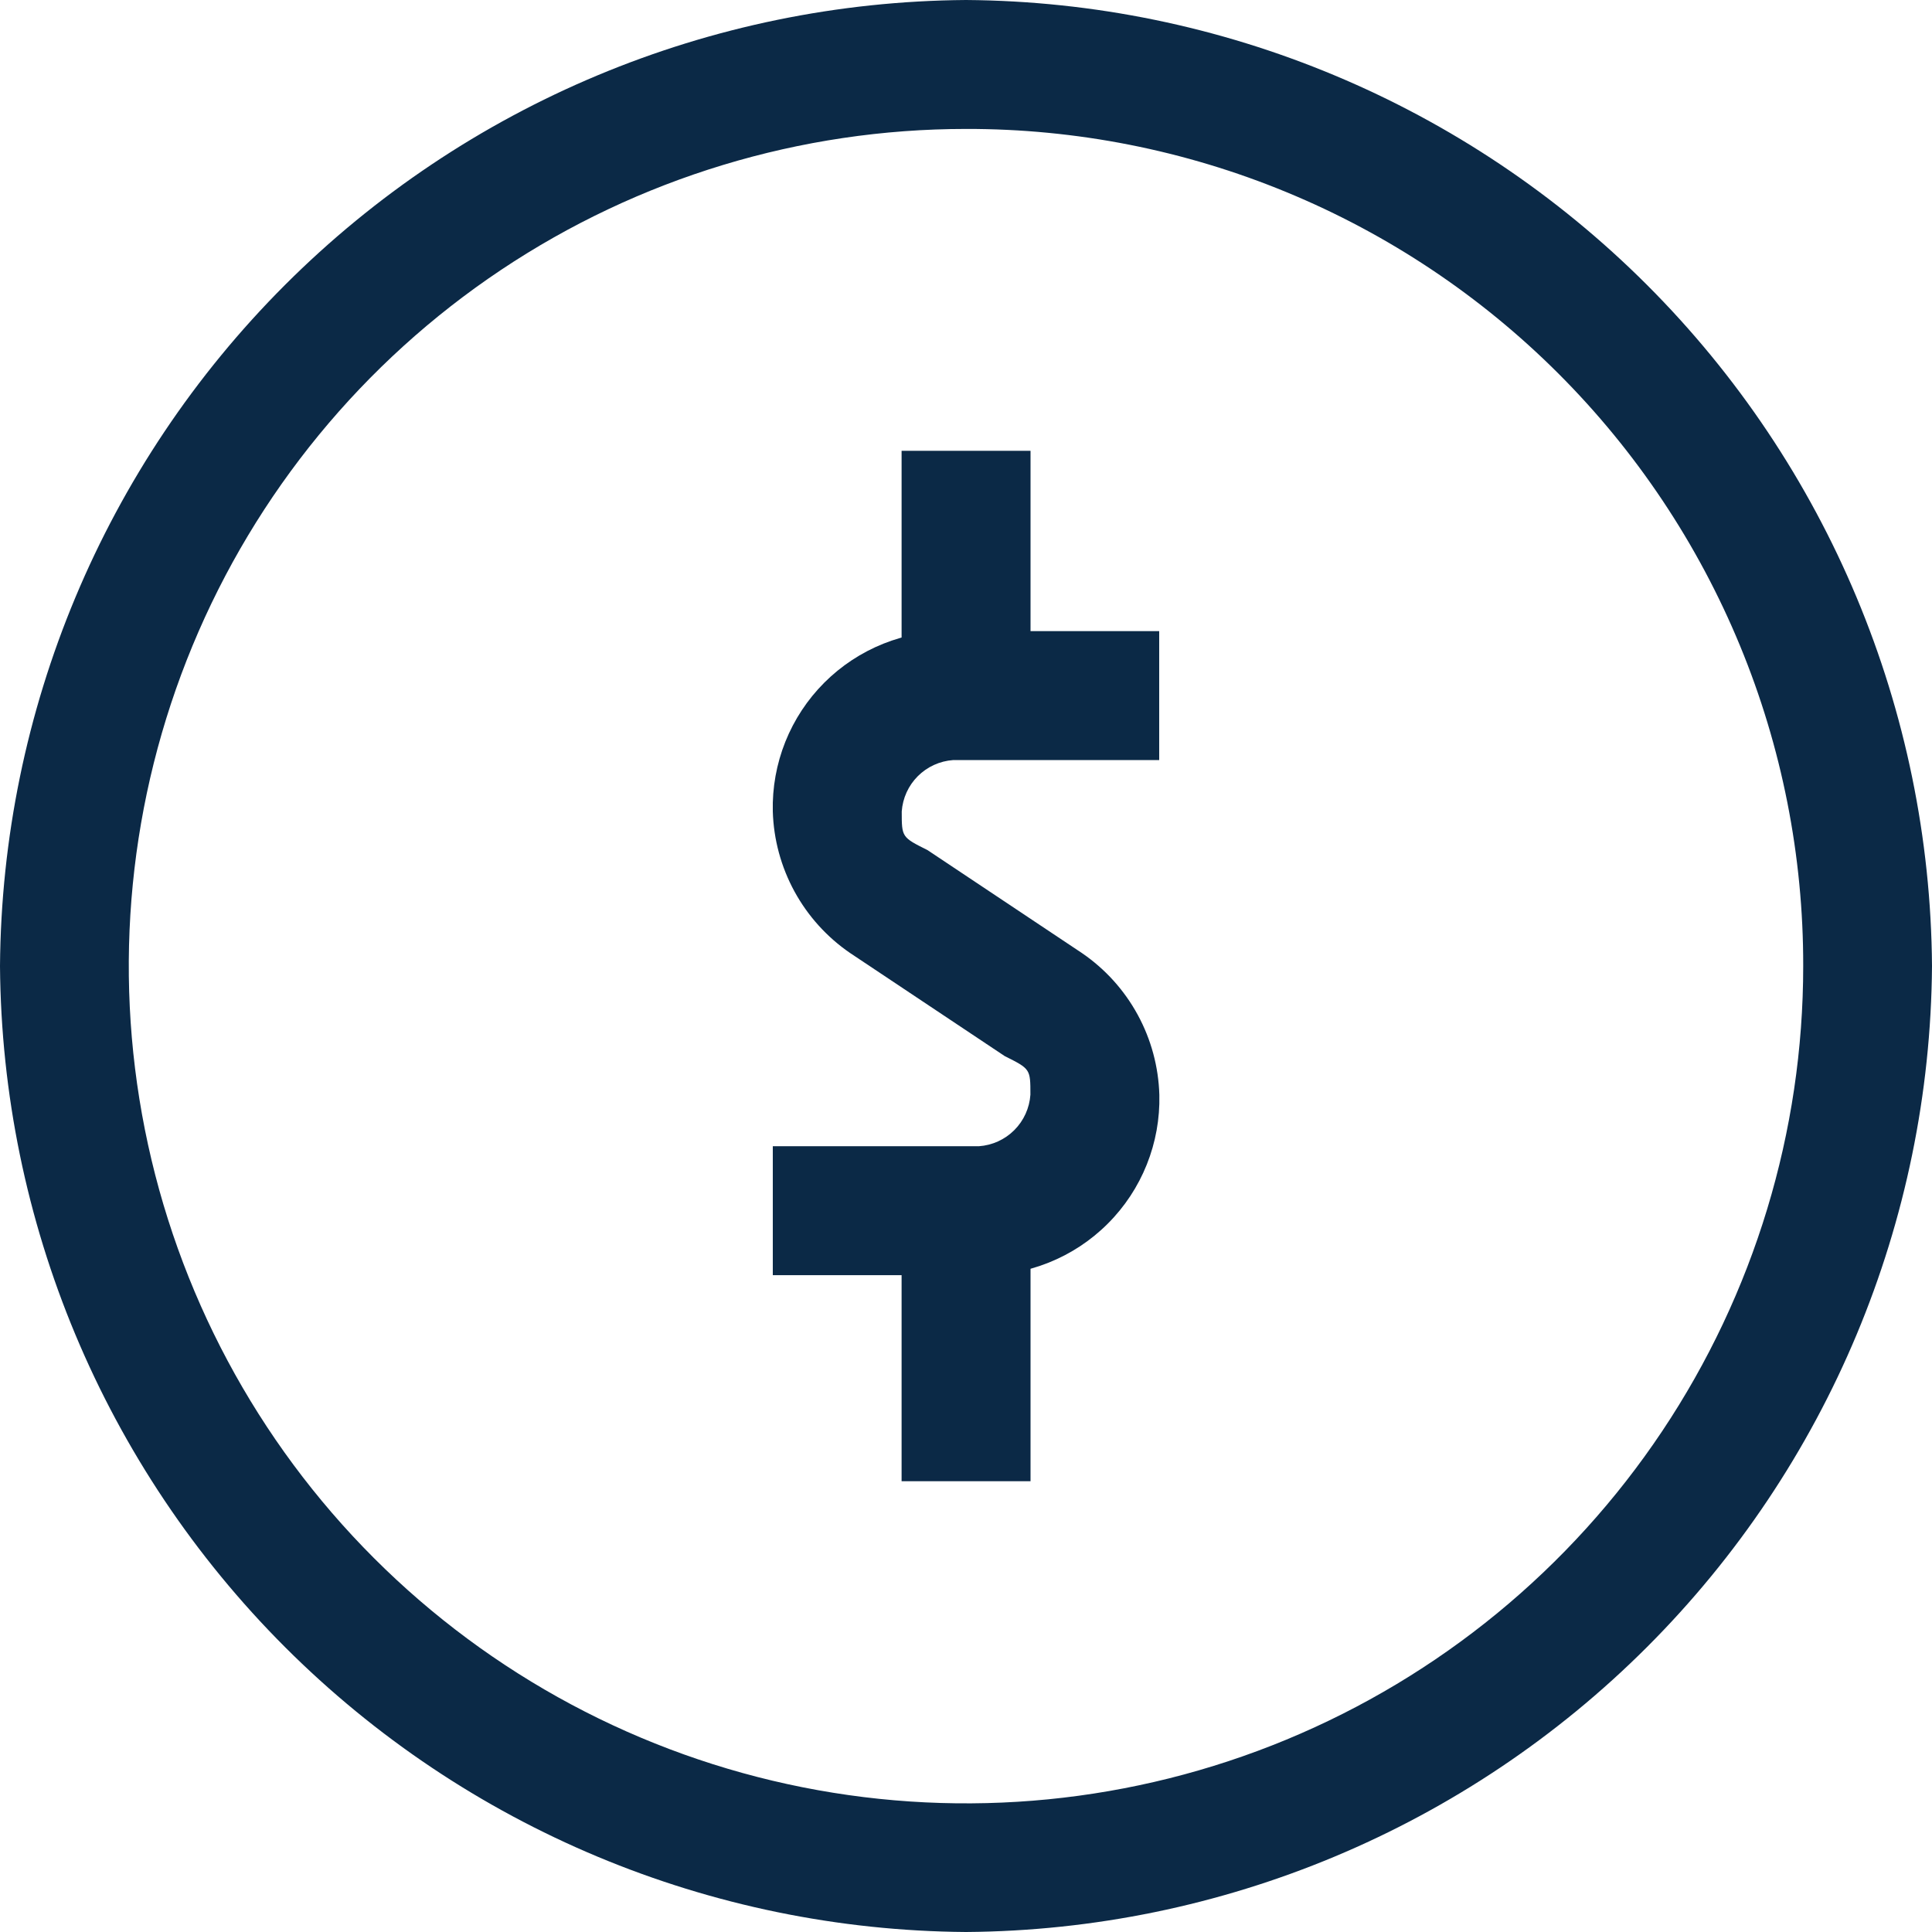 <?xml version="1.0" encoding="UTF-8"?> <svg xmlns="http://www.w3.org/2000/svg" width="80" height="80" viewBox="0 0 80 80" fill="none"><g clip-path="url(#clip0_62_43)"><path fill-rule="evenodd" clip-rule="evenodd" d="M40.001 5.339C33.144 5.339 26.441 7.372 20.74 11.181C15.038 14.991 10.595 20.405 7.971 26.74C5.347 33.075 4.661 40.046 5.999 46.771C7.337 53.496 10.639 59.673 15.488 64.521C20.336 69.369 26.514 72.671 33.239 74.008C39.964 75.345 46.935 74.658 53.27 72.033C59.604 69.408 65.018 64.964 68.827 59.262C72.635 53.56 74.668 46.857 74.667 40.001C74.675 35.446 73.784 30.934 72.045 26.725C70.306 22.516 67.753 18.691 64.532 15.47C61.311 12.25 57.486 9.697 53.276 7.959C49.067 6.22 44.555 5.33 40.001 5.339ZM0 40.001C0.076 29.415 4.315 19.285 11.8 11.8C19.285 4.315 29.415 0.076 40.001 0C50.586 0.076 60.716 4.315 68.201 11.8C75.685 19.285 79.924 29.415 80 40.001C79.924 50.586 75.685 60.715 68.2 68.2C60.715 75.685 50.586 79.924 40.001 80C29.415 79.924 19.285 75.685 11.8 68.201C4.315 60.716 0.076 50.586 0 40.001Z" fill="#0B2946"></path><path fill-rule="evenodd" clip-rule="evenodd" d="M32 33.601C31.976 32.613 32.153 31.632 32.519 30.715C32.886 29.798 33.435 28.965 34.133 28.267C34.831 27.569 35.664 27.02 36.581 26.653C37.498 26.287 38.48 26.11 39.467 26.134H48V31.473H39.467C38.915 31.512 38.396 31.748 38.005 32.139C37.614 32.53 37.378 33.049 37.339 33.601C37.339 34.667 37.339 34.667 38.406 35.201L44.806 39.468C45.764 40.124 46.553 40.998 47.109 42.018C47.665 43.037 47.972 44.174 48.006 45.335C48.03 46.322 47.853 47.304 47.486 48.221C47.12 49.137 46.571 49.97 45.872 50.668C45.174 51.367 44.341 51.916 43.425 52.282C42.508 52.649 41.526 52.826 40.539 52.802H32V47.463H40.533C41.087 47.425 41.608 47.188 42 46.796C42.392 46.404 42.629 45.883 42.667 45.329C42.667 44.263 42.667 44.263 41.6 43.729L35.2 39.462C34.243 38.806 33.454 37.933 32.898 36.915C32.342 35.896 32.034 34.761 32 33.601Z" fill="#0B2946"></path><path fill-rule="evenodd" clip-rule="evenodd" d="M37.333 61.334V50.667H42.672V61.334H37.333Z" fill="#0B2946"></path><path fill-rule="evenodd" clip-rule="evenodd" d="M37.333 29.334V18.667H42.672V29.334H37.333Z" fill="#0B2946"></path></g><defs><clipPath id="clip0_62_43"><rect width="80" height="80" fill="white"></rect></clipPath></defs></svg> 